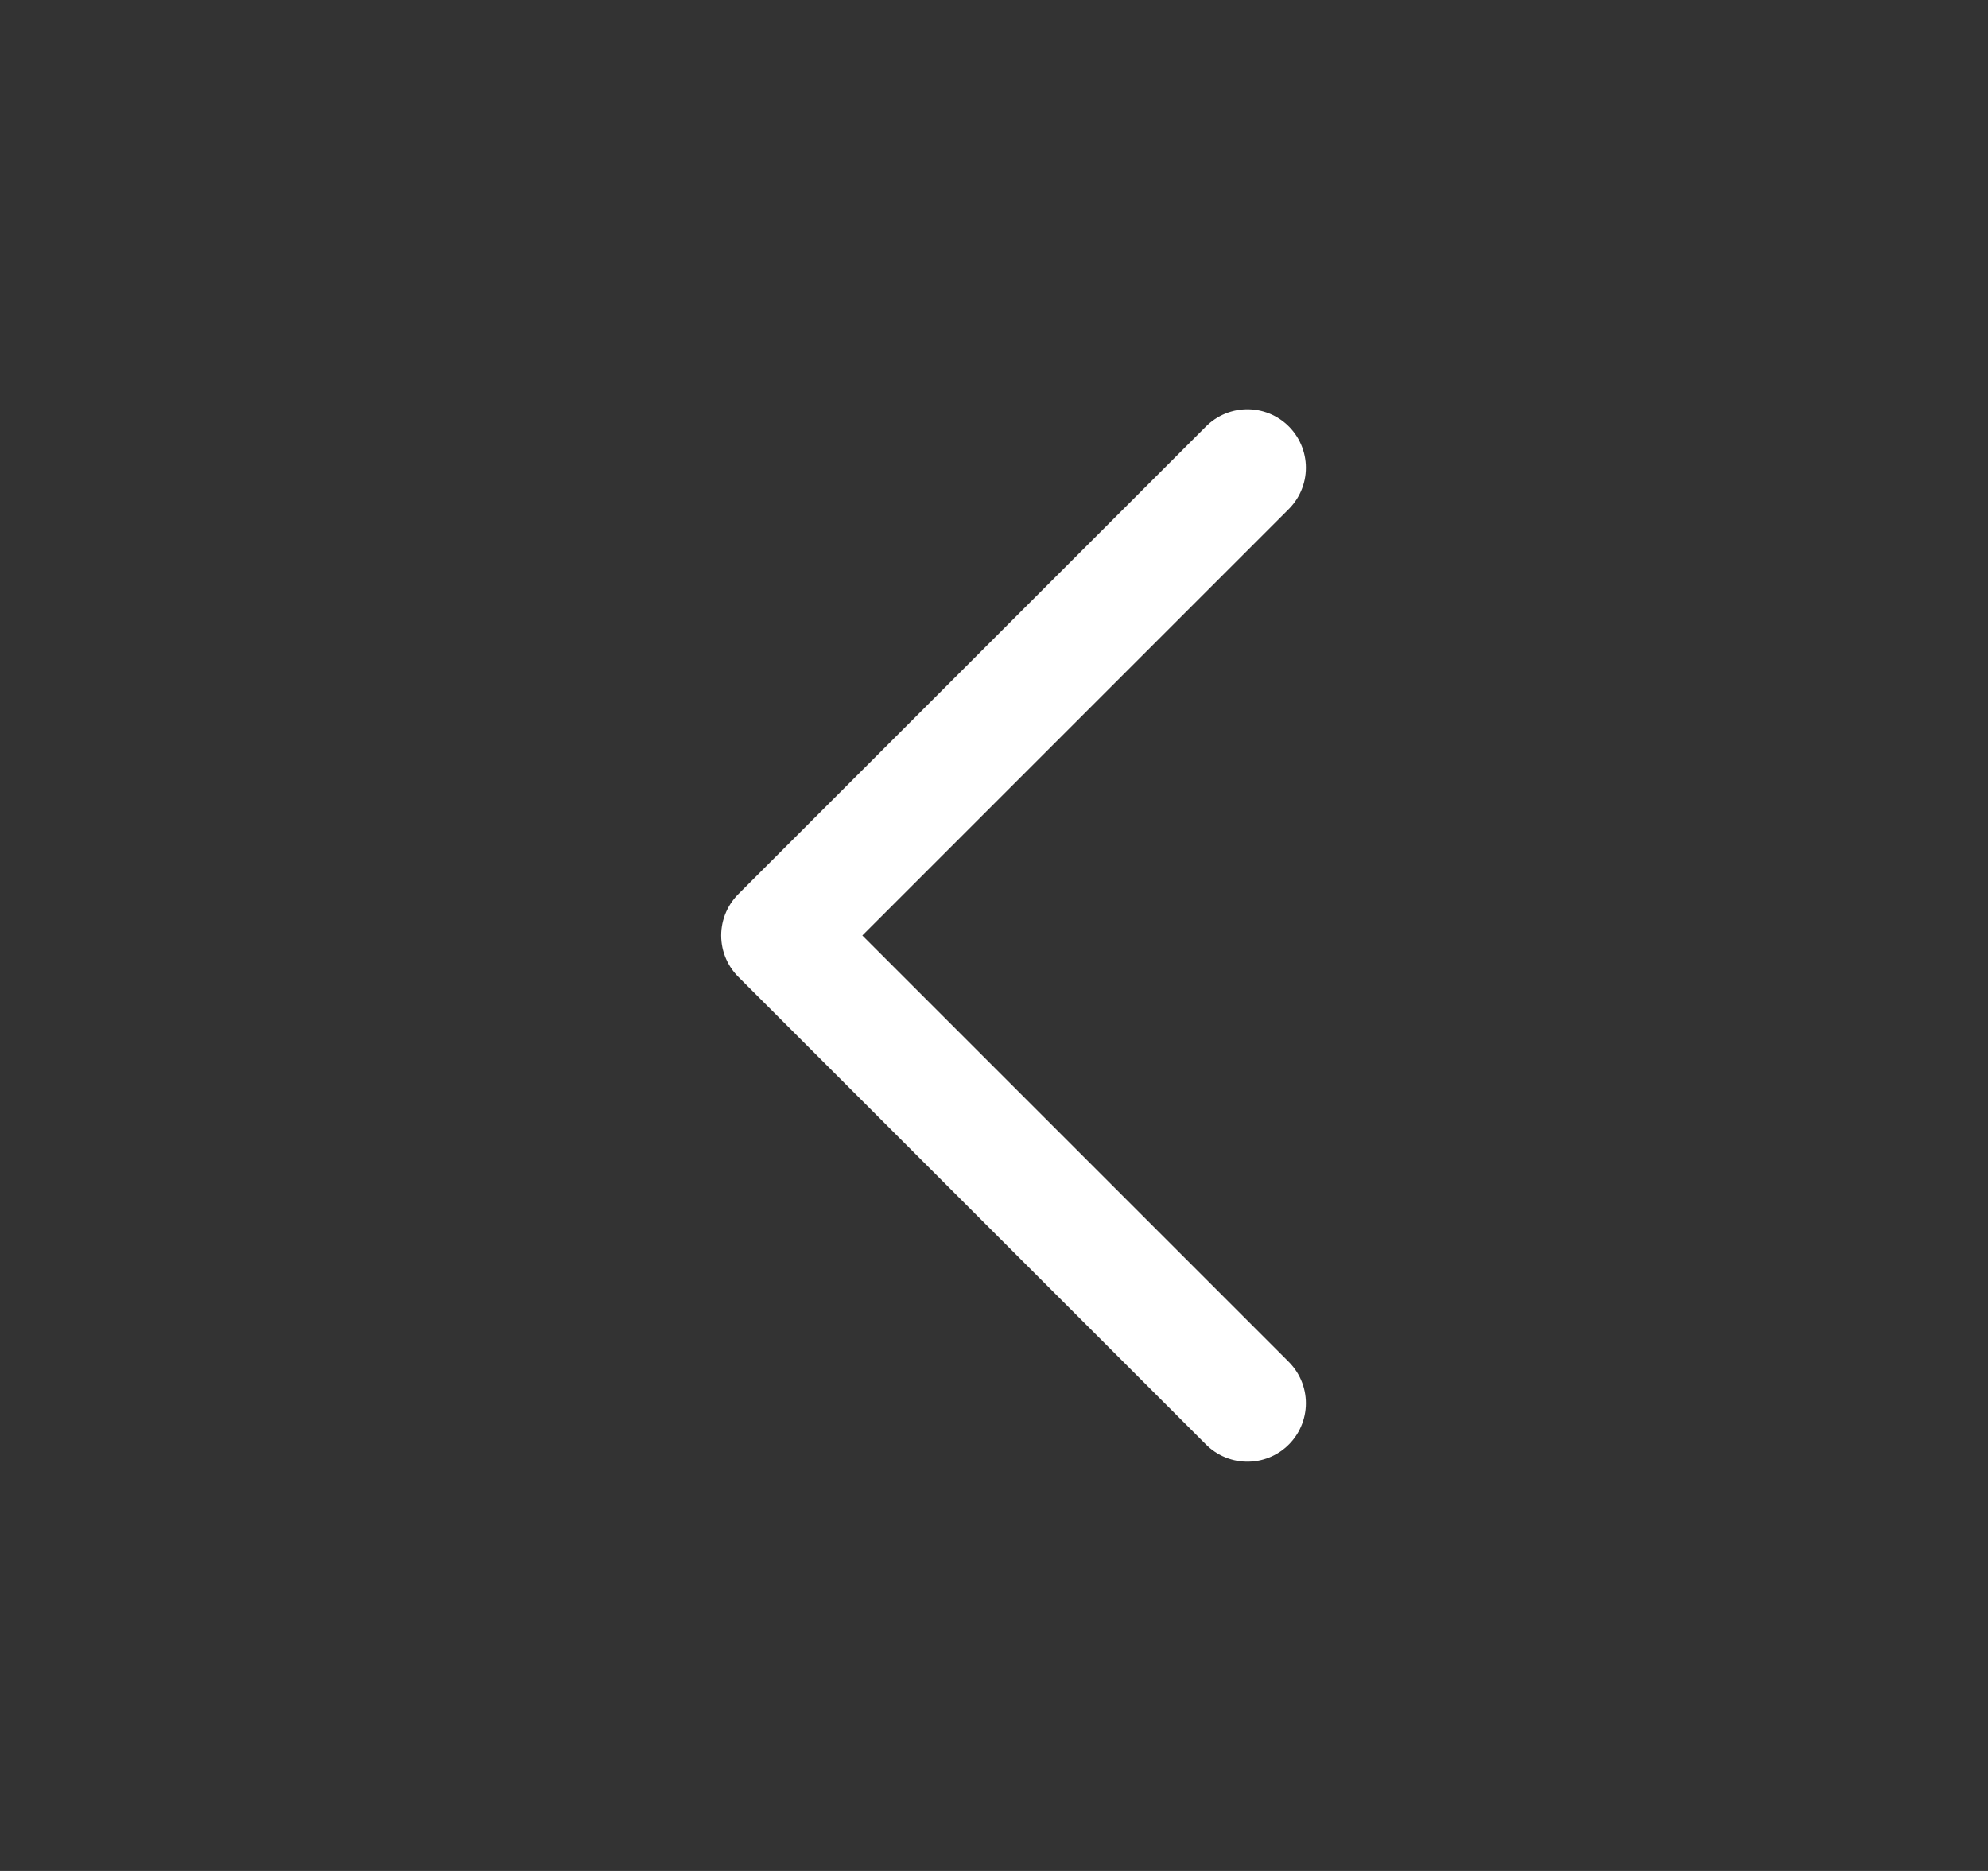 <svg width="17" height="16" viewBox="0 0 17 16" fill="none" xmlns="http://www.w3.org/2000/svg">
<rect x="0" y="0" width="17" height="16" fill="#333333" stroke="none"/>
<path d="M10.667 4L6.667 8L10.667 12" stroke="white" stroke-linecap="round" stroke-linejoin="round"/>
</svg>
